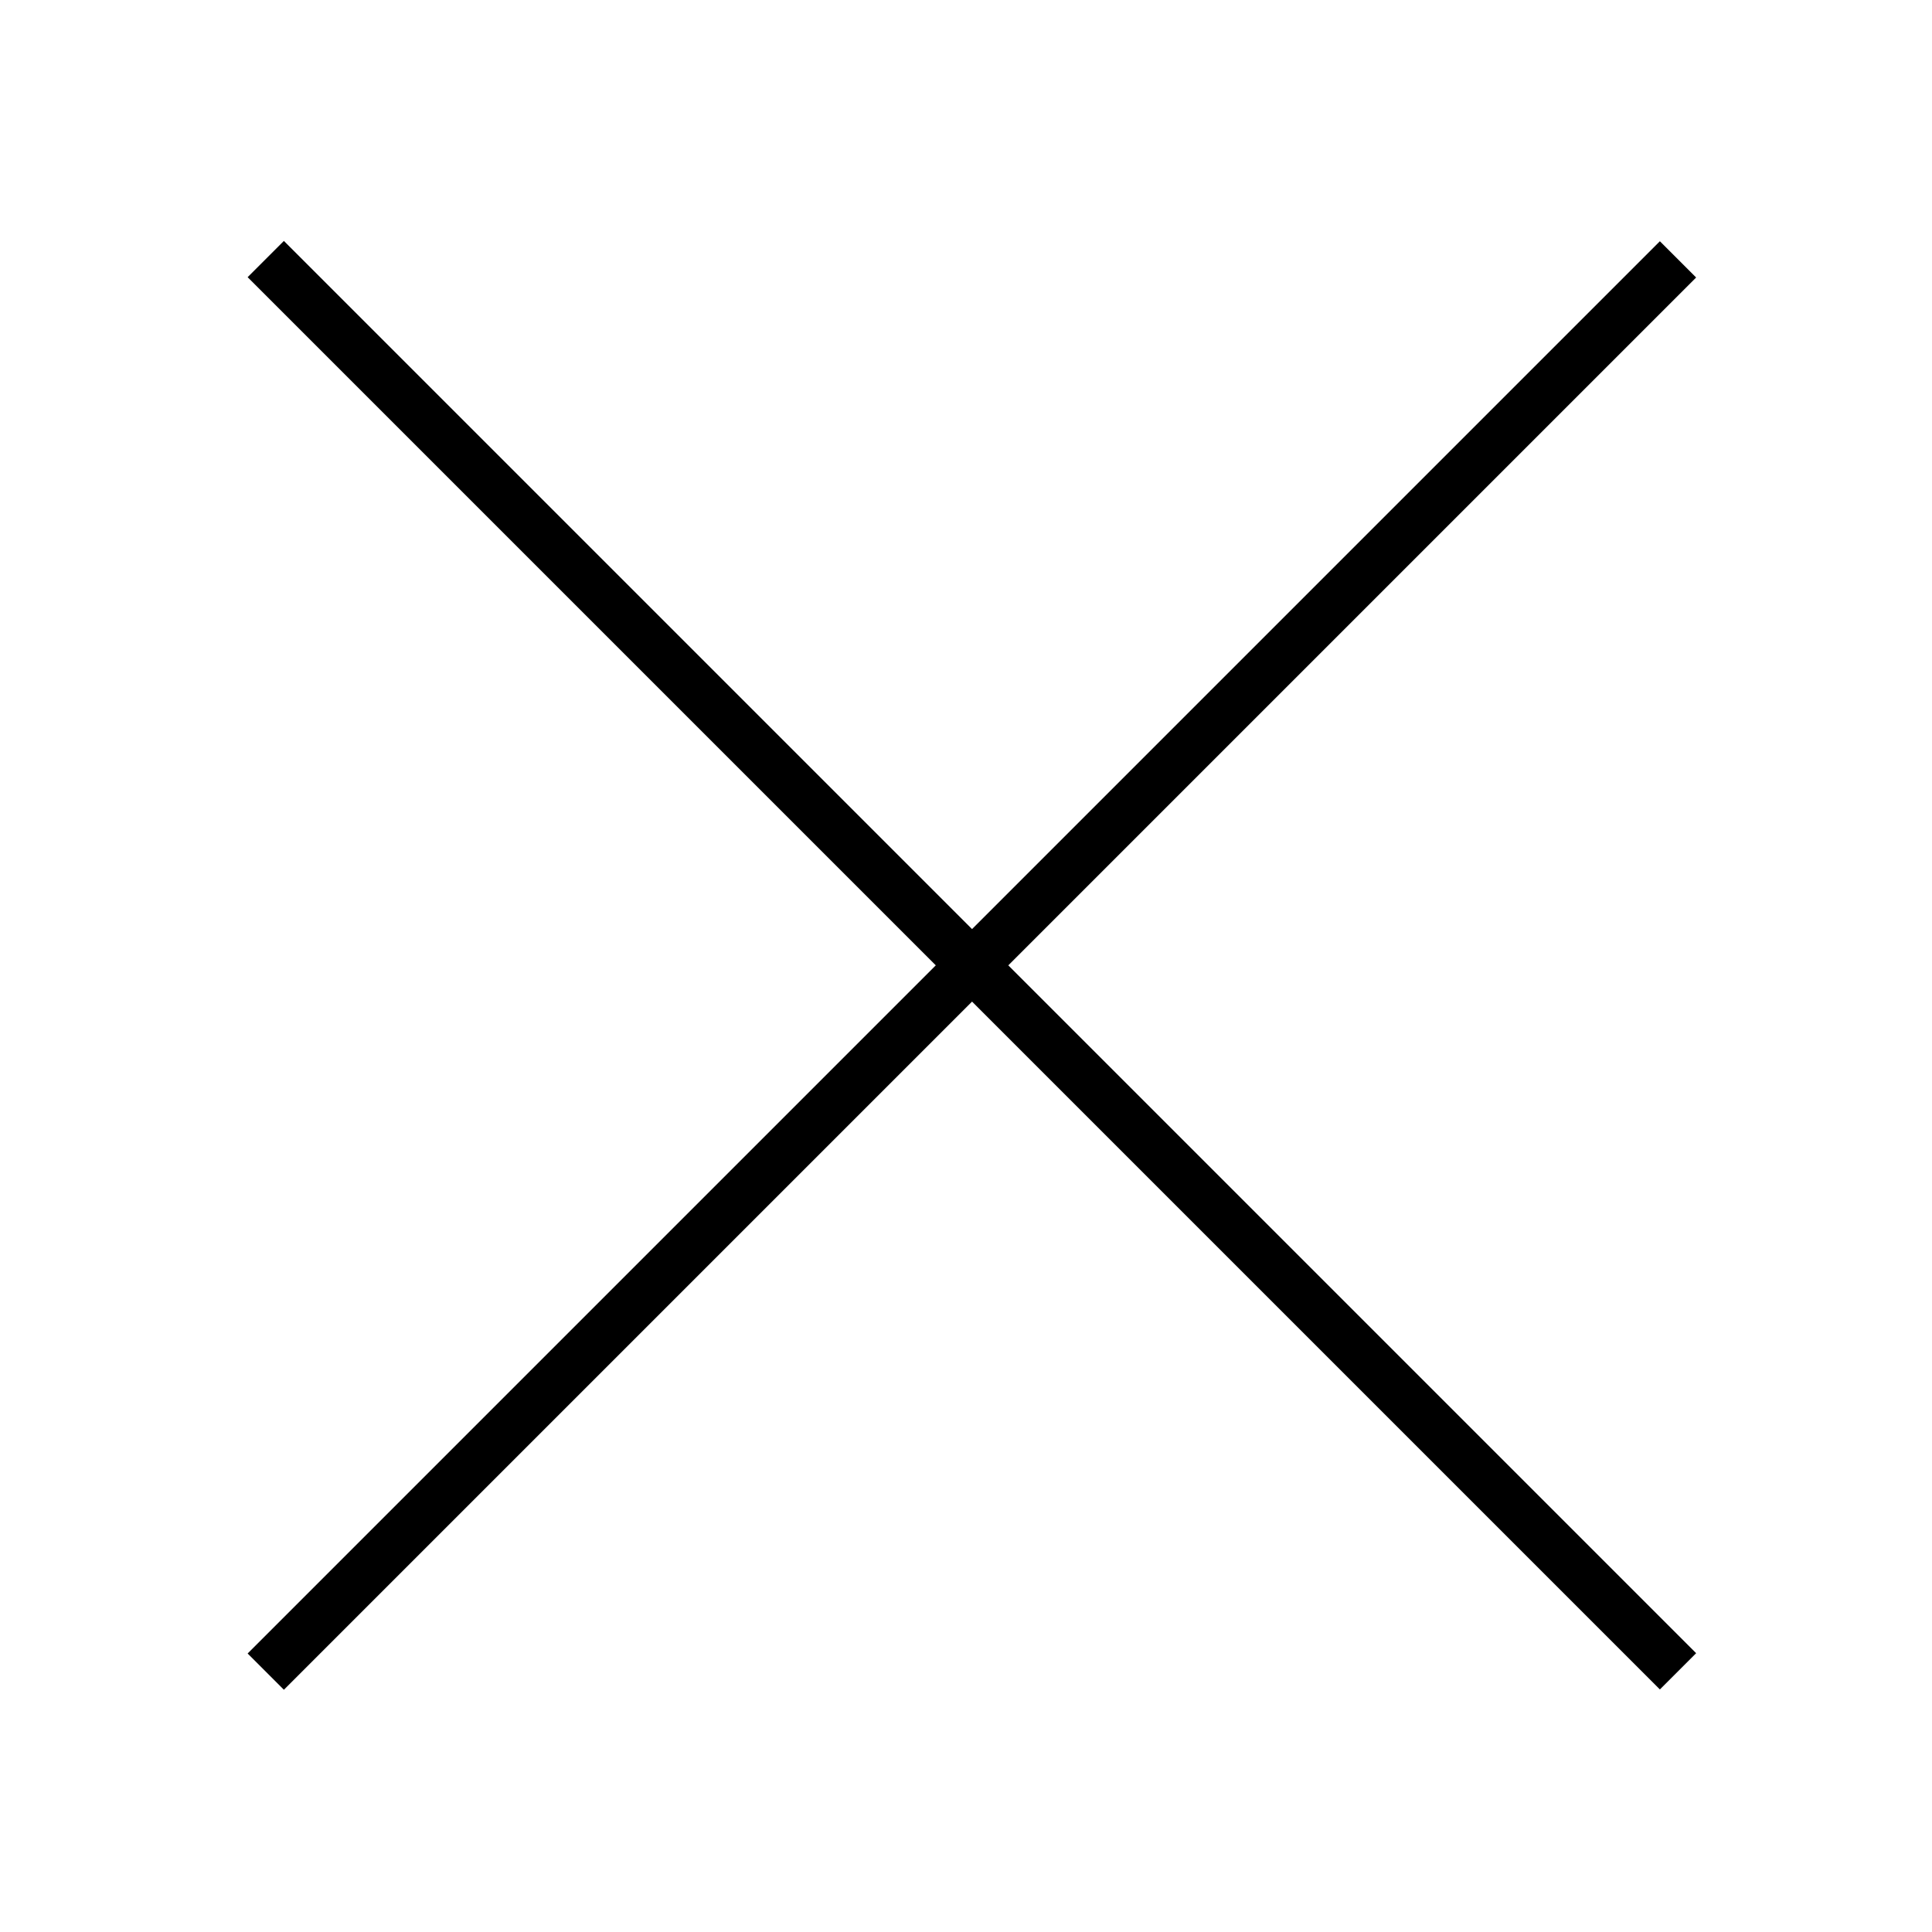 <?xml version="1.0" encoding="UTF-8" standalone="no"?>
<!DOCTYPE svg PUBLIC "-//W3C//DTD SVG 1.1//EN" "http://www.w3.org/Graphics/SVG/1.1/DTD/svg11.dtd">
<svg width="100%" height="100%" viewBox="0 0 157 157" version="1.1" xmlns="http://www.w3.org/2000/svg" xmlns:xlink="http://www.w3.org/1999/xlink" xml:space="preserve" xmlns:serif="http://www.serif.com/" style="fill-rule:evenodd;clip-rule:evenodd;stroke-miterlimit:10;">
    <g transform="matrix(1,0,0,1,-26609.2,-1493.35)">
        <g transform="matrix(4.167,0,0,4.167,18750,0)">
            <g transform="matrix(0.707,0.707,0.707,-0.707,1905.01,357.724)">
                <path d="M-5.705,-13.772L33.25,-13.772" style="fill:none;fill-rule:nonzero;stroke:black;stroke-width:1px;"/>
            </g>
        </g>
        <g transform="matrix(4.167,0,0,4.167,18750,0)">
            <g transform="matrix(0.707,-0.707,-0.707,-0.707,1905.01,396.678)">
                <path d="M-5.705,13.772L33.25,13.772" style="fill:none;fill-rule:nonzero;stroke:black;stroke-width:1px;"/>
            </g>
        </g>
    </g>
</svg>
